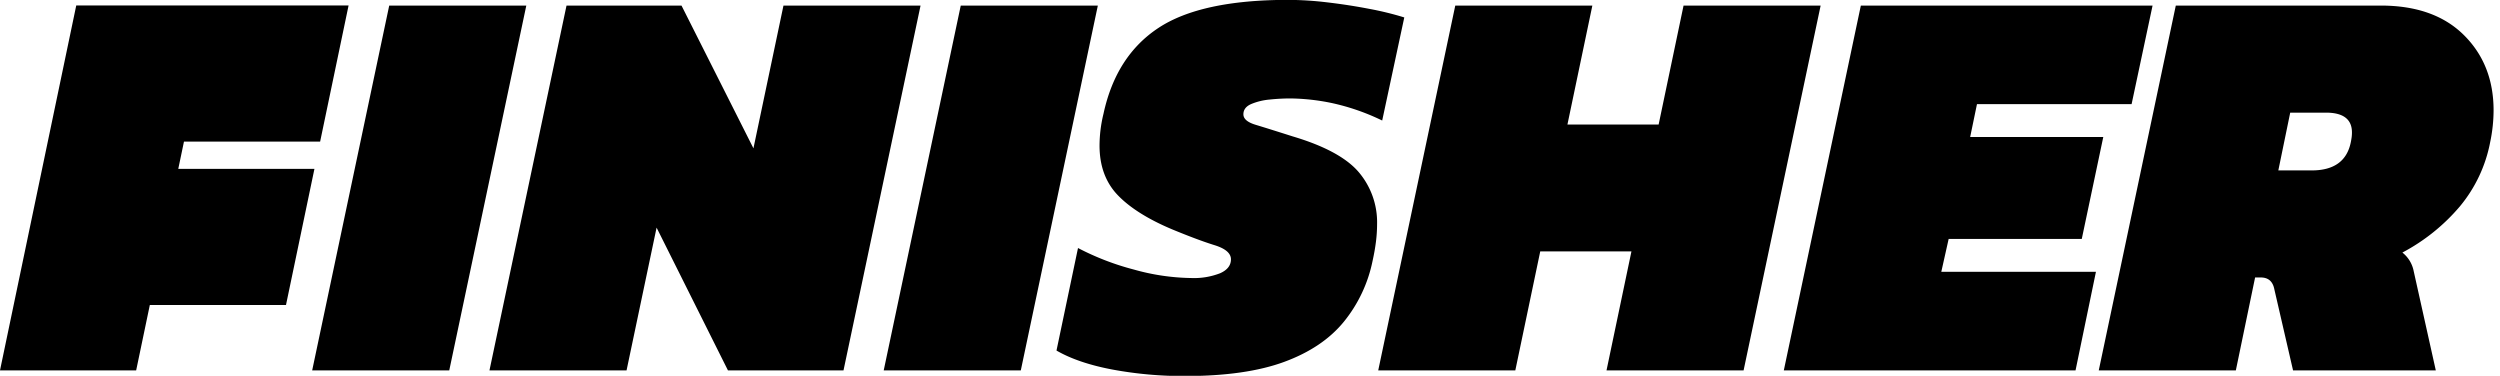 <svg xmlns="http://www.w3.org/2000/svg" xmlns:xlink="http://www.w3.org/1999/xlink" width="918" height="138" viewBox="0 0 918 138">
  <defs>
    <clipPath>
      <rect width="918" height="138"/>
    </clipPath>
  </defs>
  <g id="logo-full" clip-path="url(#clip-logo-full)">
    <path d="M-4.368,0,23.92-133.952H74.256L45.968,0Zm65.1,0L89.024-133.952h42.224l26.416,52.416,11.024-52.416h50.336L190.736,0H148.3L122.1-52.416,111.072,0ZM205.5,0l28.288-133.952h50.336L255.84,0ZM316.16,2.08A143.018,143.018,0,0,1,289.432-.312Q276.848-2.7,268.944-7.28l7.9-37.648a97.044,97.044,0,0,0,20.488,7.9,81.493,81.493,0,0,0,21.112,3.12,26.381,26.381,0,0,0,10.608-1.768q3.952-1.768,3.952-5.1t-6.032-5.2q-6.032-1.872-15.6-5.824-13.312-5.616-19.968-12.584t-6.656-18.2a49.6,49.6,0,0,1,1.456-11.648q4.576-21.216,20.176-31.512t47.632-10.3a124.489,124.489,0,0,1,14.56.936q7.9.936,15.392,2.392a113.374,113.374,0,0,1,12.688,3.12l-8.112,37.856a81.818,81.818,0,0,0-18.616-6.448,78.686,78.686,0,0,0-15.08-1.664,73.52,73.52,0,0,0-7.7.416,22.45,22.45,0,0,0-6.76,1.664q-2.808,1.248-2.808,3.744t4.472,3.848q4.472,1.352,13.624,4.264,17.472,5.2,24.232,13.1a28.446,28.446,0,0,1,6.76,19.136,52,52,0,0,1-.416,6.448q-.416,3.328-1.248,7.072a51.714,51.714,0,0,1-10.5,22.256Q366.7-8.32,352.56-3.12T316.16,2.08ZM387.088,0l28.288-133.952h50.336l-9.152,43.68h33.488l9.152-43.68h50.336L521.248,0H470.912l9.152-43.68H446.576L437.424,0ZM536.016,0,564.3-133.952h107.12l-7.7,36.192H606.944l-2.5,12.064h48.88l-7.9,37.44h-48.88l-2.7,12.064h56.784L643.136,0ZM651.664,0l28.288-133.952h75.3q19.552,0,30.472,10.816t10.92,27.664a57.461,57.461,0,0,1-1.248,11.648,52.135,52.135,0,0,1-11.128,23.608,71.32,71.32,0,0,1-21.112,16.952,11.509,11.509,0,0,1,4.16,6.864L775.424,0H723.008l-6.864-29.744q-.832-4.368-4.992-4.368h-2.08L702,0ZM717.6-73.424h12.272q12.272,0,14.352-10.4.208-1.04.312-1.872a13.4,13.4,0,0,0,.1-1.664q0-7.28-9.568-7.28h-13.1Z" transform="translate(119 136)"/>
    <path d="M502-392l28-134H630l-10.447,50h-50l-2.09,10h50l-10.448,50h-50L552-392Z" transform="translate(-502 528)"/>
  </g>
</svg>
